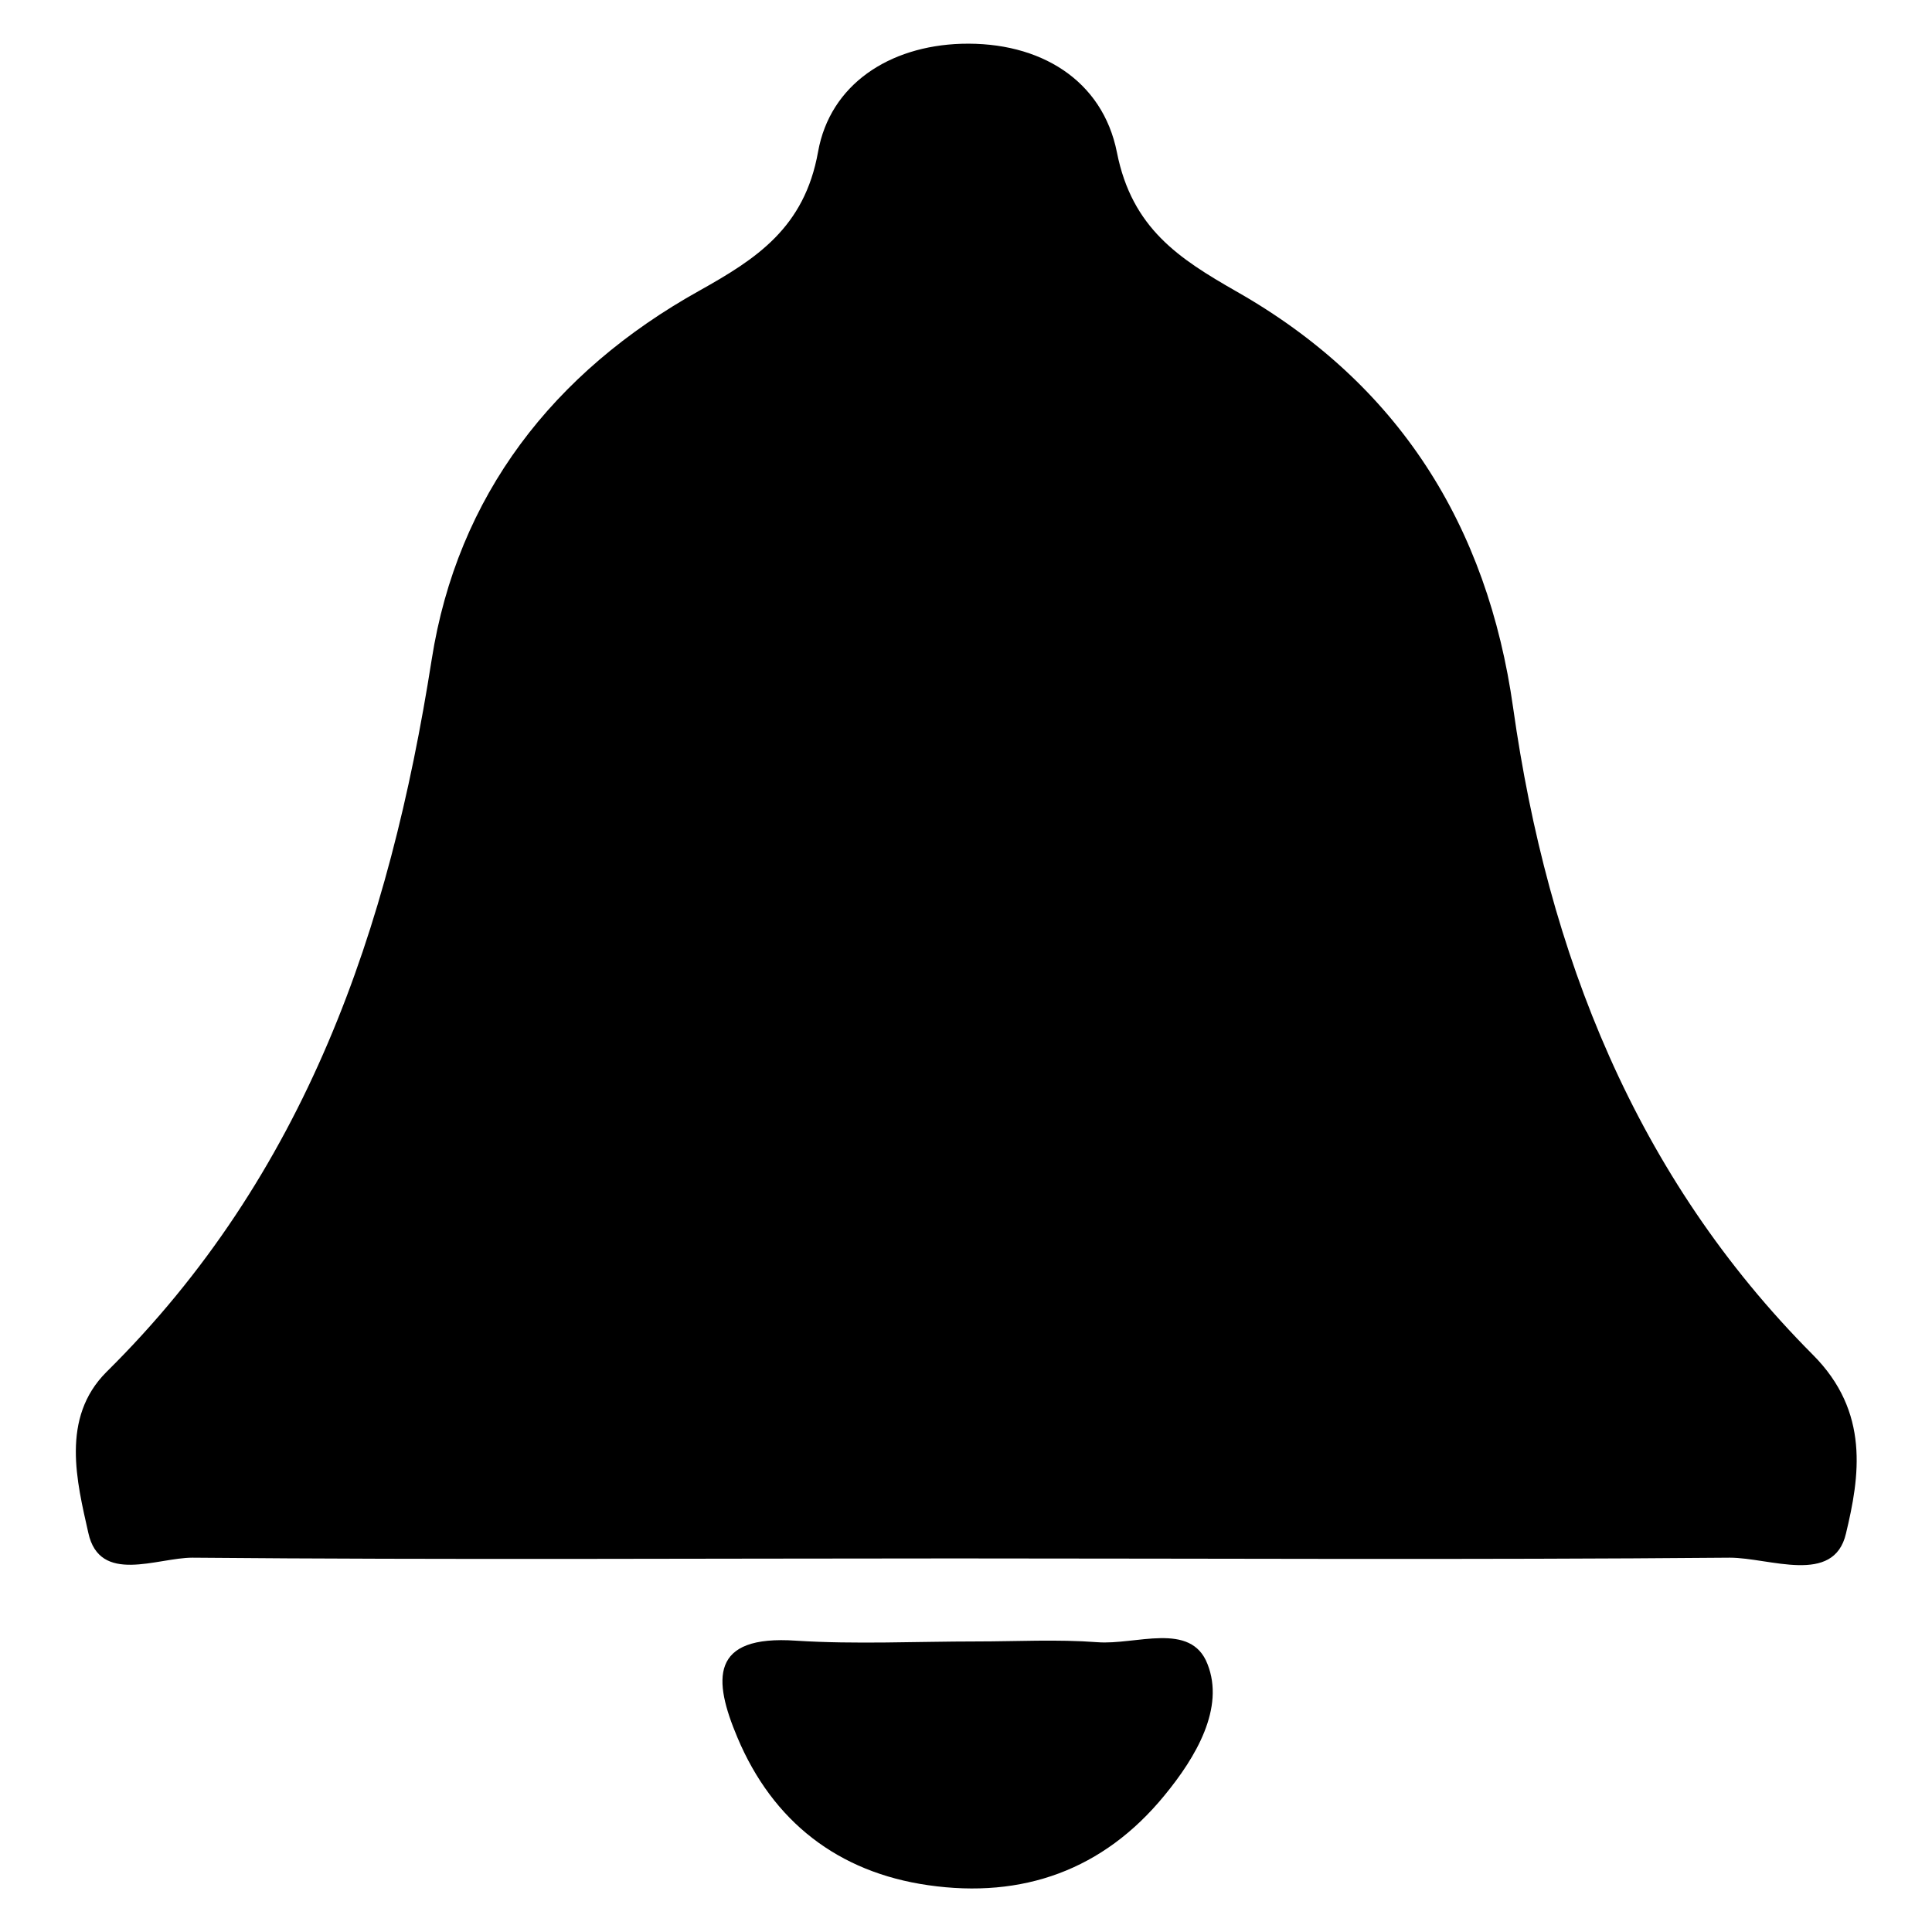 <?xml version="1.0" encoding="utf-8"?>
<!-- Svg Vector Icons : http://www.onlinewebfonts.com/icon -->
<!DOCTYPE svg PUBLIC "-//W3C//DTD SVG 1.1//EN" "http://www.w3.org/Graphics/SVG/1.1/DTD/svg11.dtd">
<svg version="1.1" xmlns="http://www.w3.org/2000/svg" xmlns:xlink="http://www.w3.org/1999/xlink" x="0px" y="0px" viewBox="0 0 256 256" enable-background="new 0 0 256 256" xml:space="preserve">
<g><g><path fill="#000000" d="M126.5,206.5c-33.7,0-67.4,0.2-101-0.1c-4.7,0-12.3,3.6-13.8-3.3c-1.5-6.7-3.7-15.2,2.4-21.3c26.4-26.1,37.5-58.7,43.1-94.4c3.4-21.7,16.1-38.1,35.5-48.9c7.5-4.2,13.9-8.3,15.7-18.4c1.6-8.9,9.4-14,19-14.3c10.4-0.3,18.7,4.8,20.6,14.4c2,10.1,8.3,14.1,15.8,18.4c21.5,12.2,33.3,31,36.7,55.2c4.6,32.6,16.2,62.1,39.7,85.7c7.6,7.6,6.2,16.2,4.4,23.7c-1.6,6.9-10.1,3.2-15.4,3.2C195,206.7,160.8,206.5,126.5,206.5z"/><path fill="#000000" d="M129.4,217.5c5.3,0,10.7-0.3,16,0.1c5.1,0.4,12.4-2.8,14.6,2.9c2.3,5.8-1.5,12.3-5.7,17.4c-8.1,9.9-18.8,13.7-31.3,11.9c-11.9-1.7-20.6-8.4-25.3-19.6c-3.2-7.6-3.7-13.6,7.8-12.8C113.4,217.9,121.4,217.5,129.4,217.5z"/></g></g>
</svg>